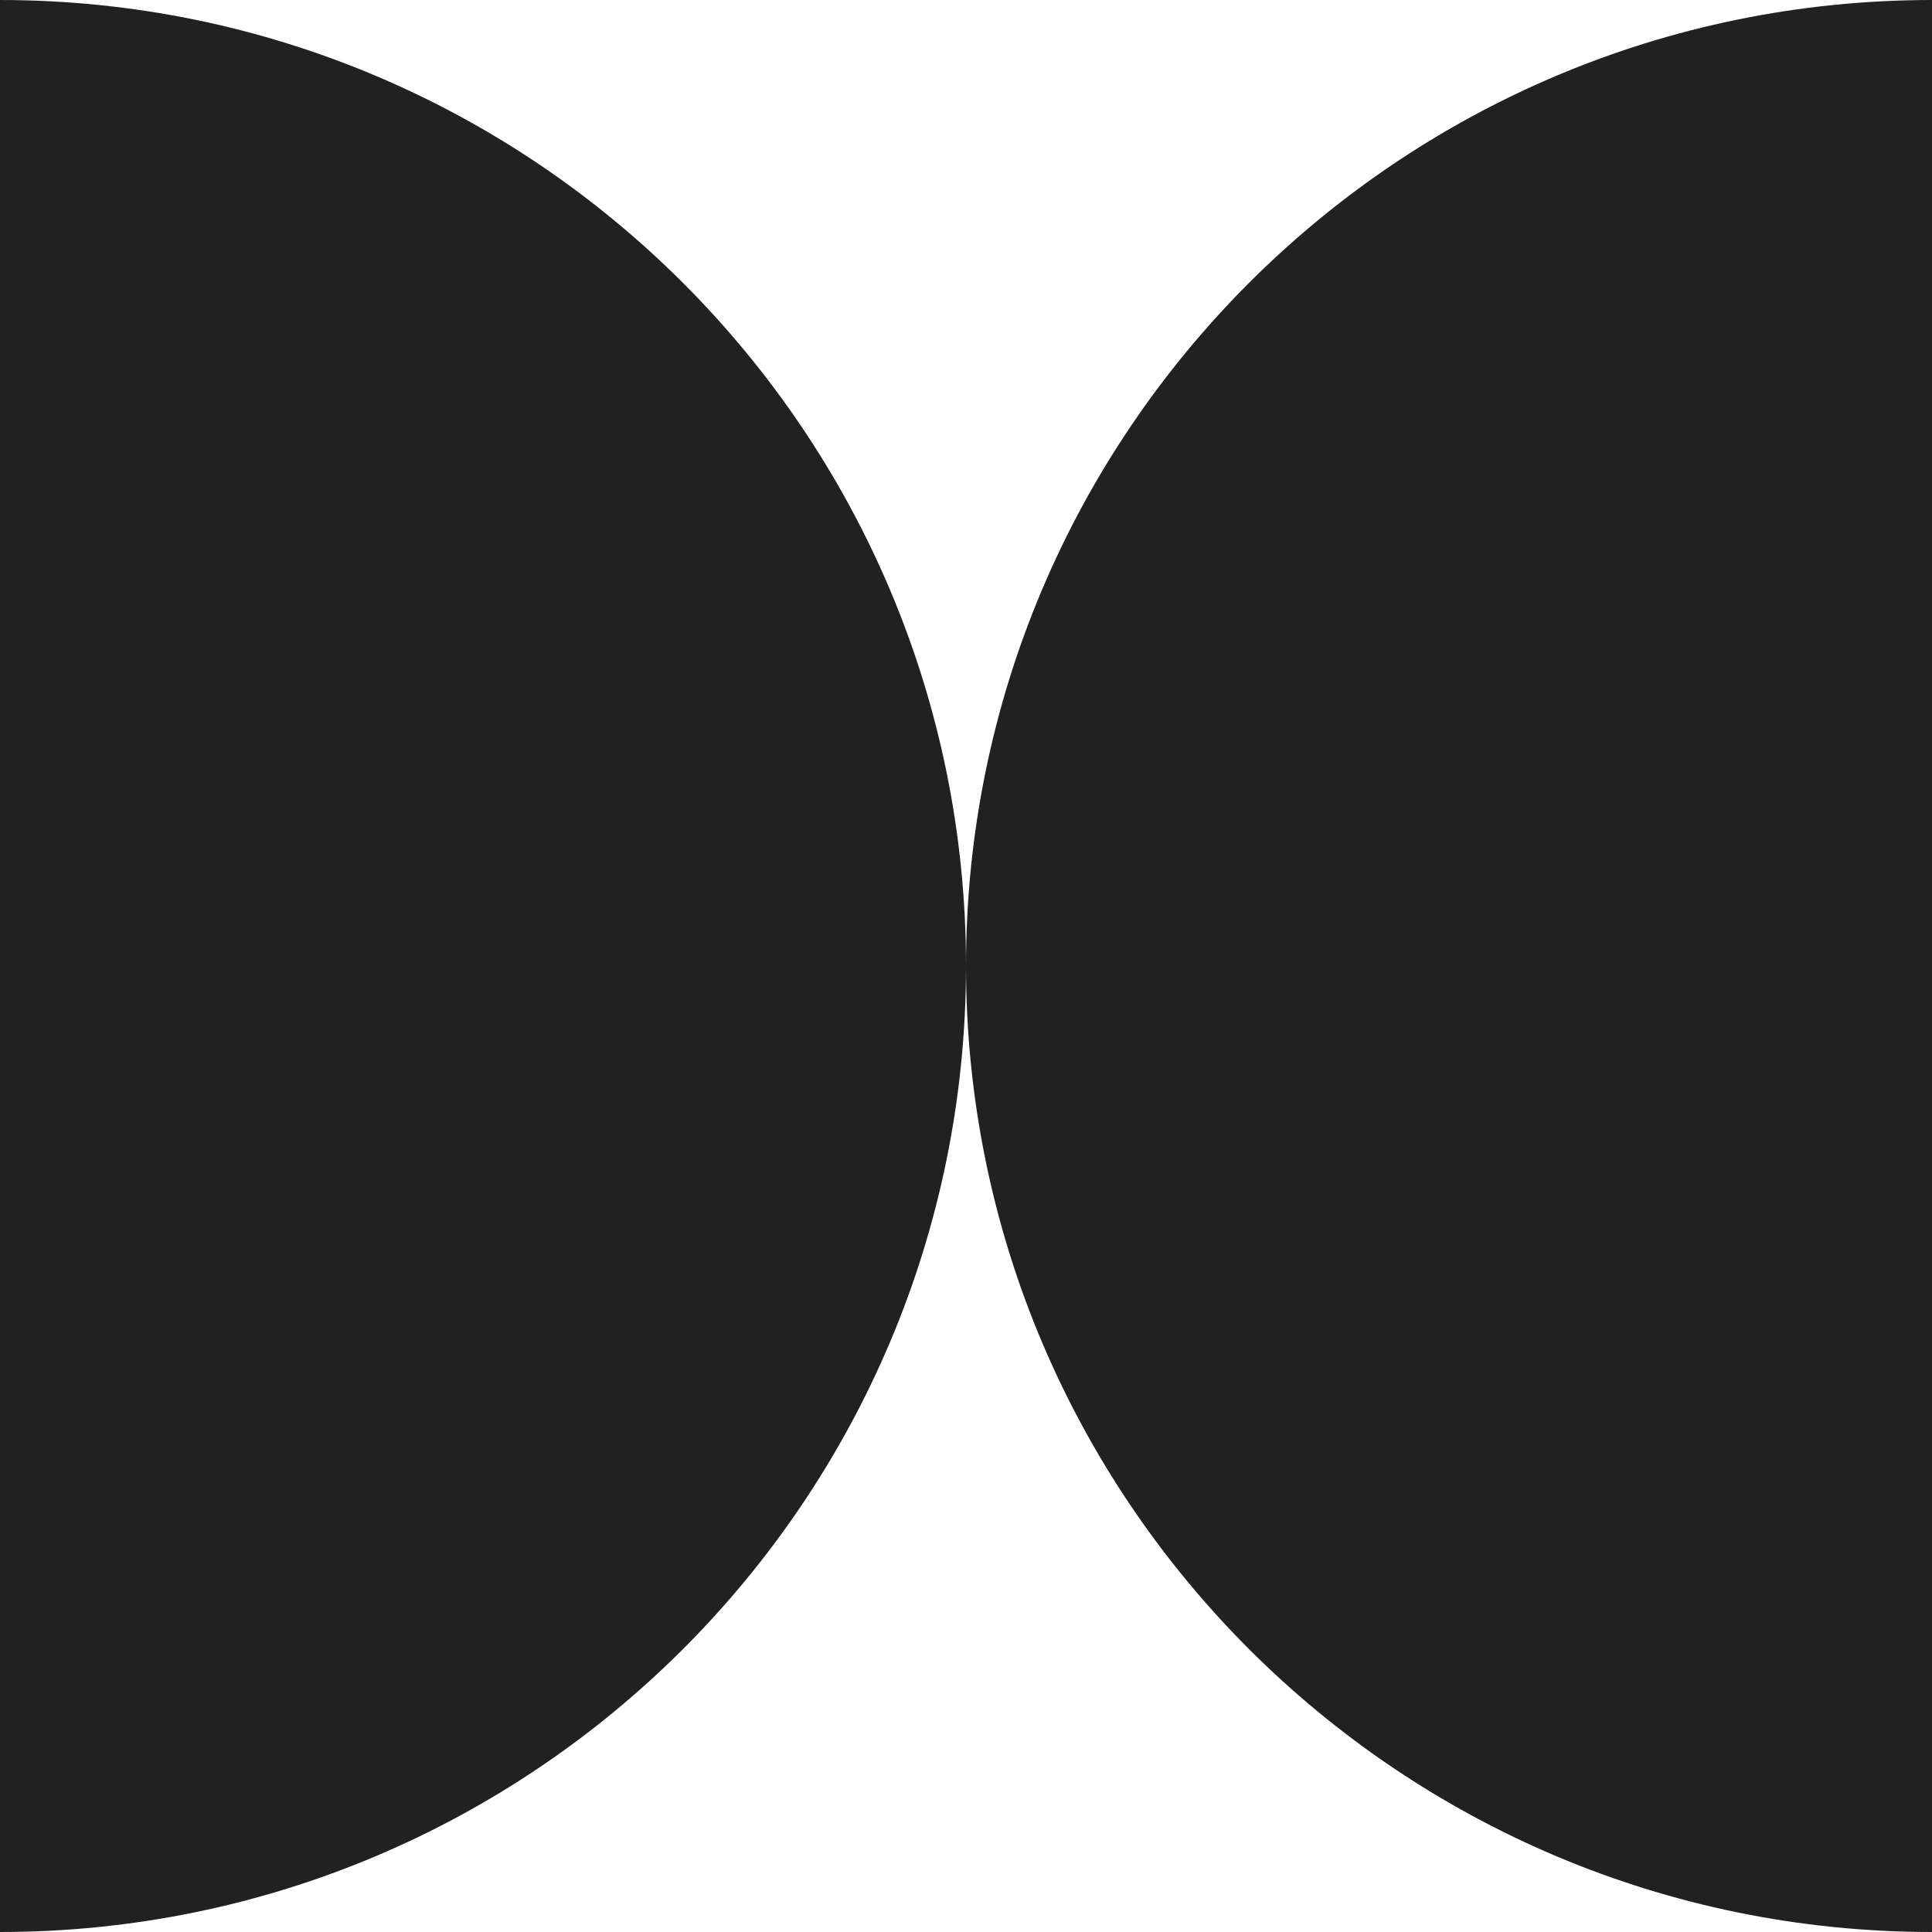 <svg width="58" height="58" viewBox="0 0 58 58" fill="none" xmlns="http://www.w3.org/2000/svg">
<g clip-path="url(#clip0_5332_991)">
<path d="M58 58C41.985 58 29 45.015 29 29C29 12.985 41.985 -7.00052e-07 58 0L58 58Z" fill="#212121"/>
<path d="M0 -1.26763e-06C16.015 -5.67578e-07 29 12.985 29 29C29 45.015 16.015 58 -2.53526e-06 58L0 -1.26763e-06Z" fill="#212121"/>
</g>
<defs>
<clipPath id="clip0_5332_991">
<rect width="58" height="58" fill="white" transform="translate(58) rotate(90)"/>
</clipPath>
</defs>
</svg>
